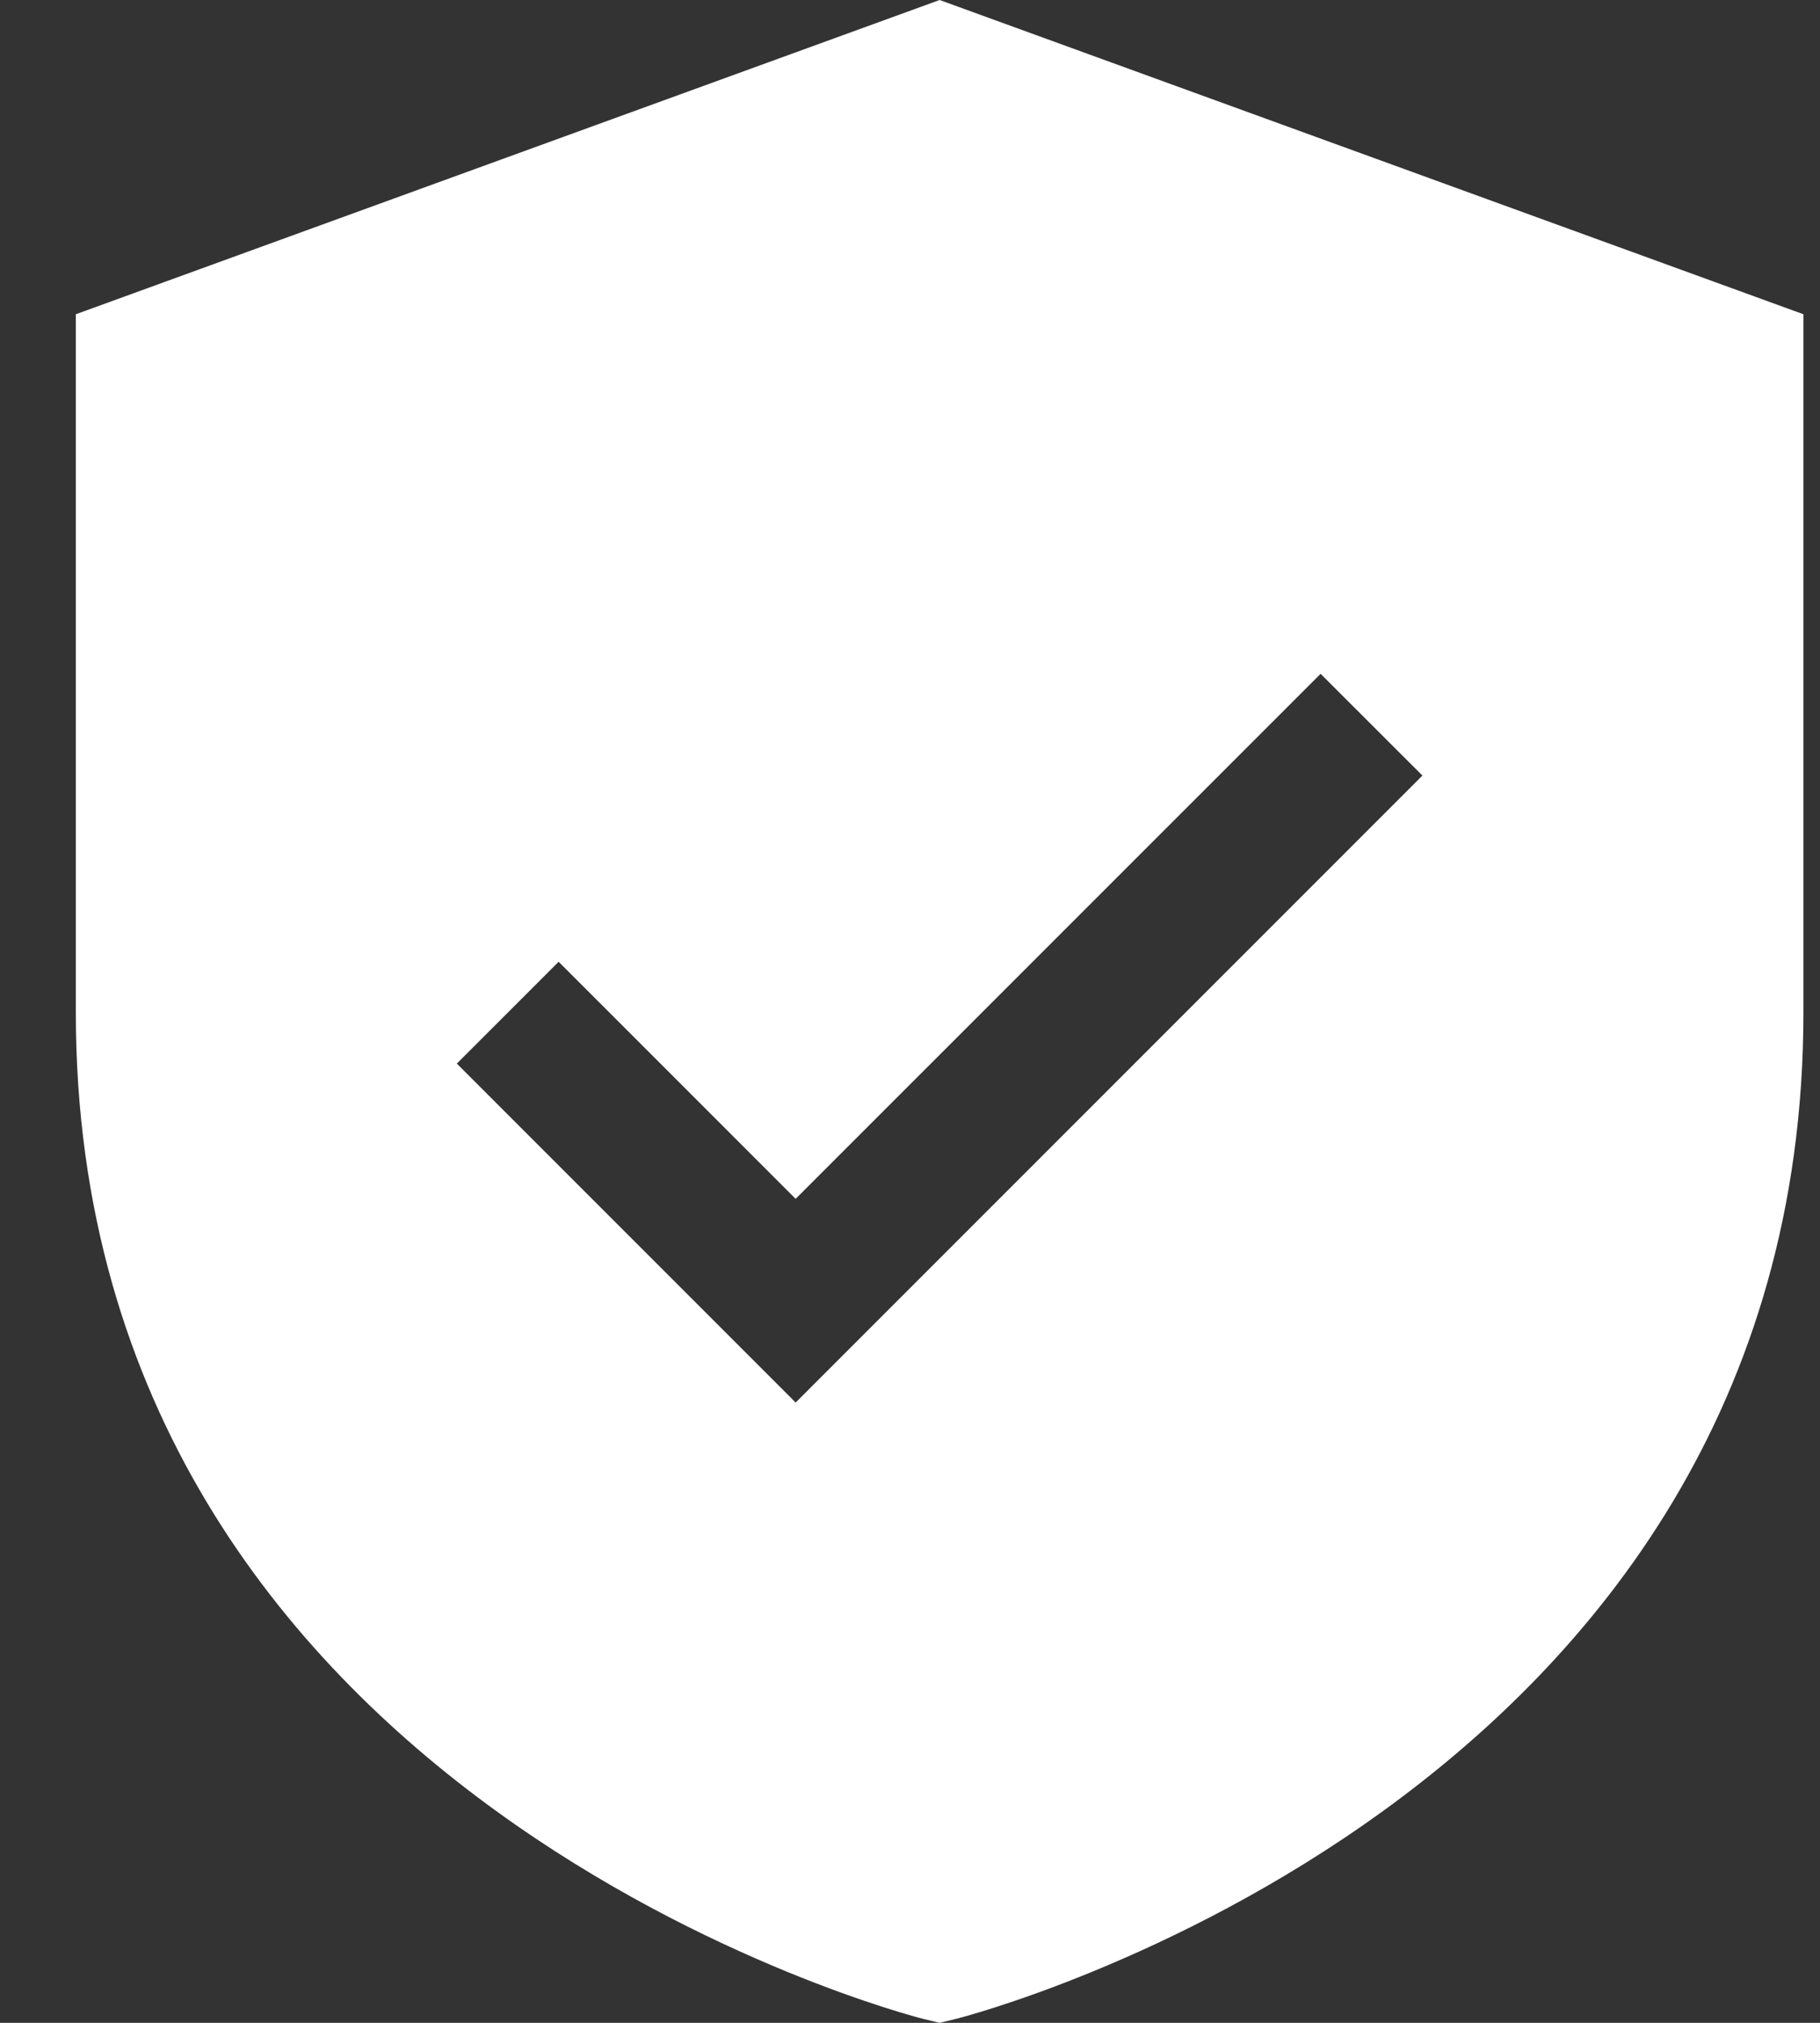 <svg width="18" height="20" viewBox="0 0 18 20" fill="none" xmlns="http://www.w3.org/2000/svg">
<rect x="0" y="0" width="18" height="20" fill="#333333" stroke="none"/>
<path d="M9.293 0L0.75 3.107V10.012C0.75 17.816 9.04 19.938 9.123 19.959L9.293 20L9.462 19.959C9.546 19.938 17.836 17.816 17.836 10.012V3.107L9.293 0ZM7.869 13.867L4.518 10.516L5.525 9.509L7.869 11.853L13.061 6.662L14.068 7.668L7.869 13.867Z" fill="white"/>
</svg>
